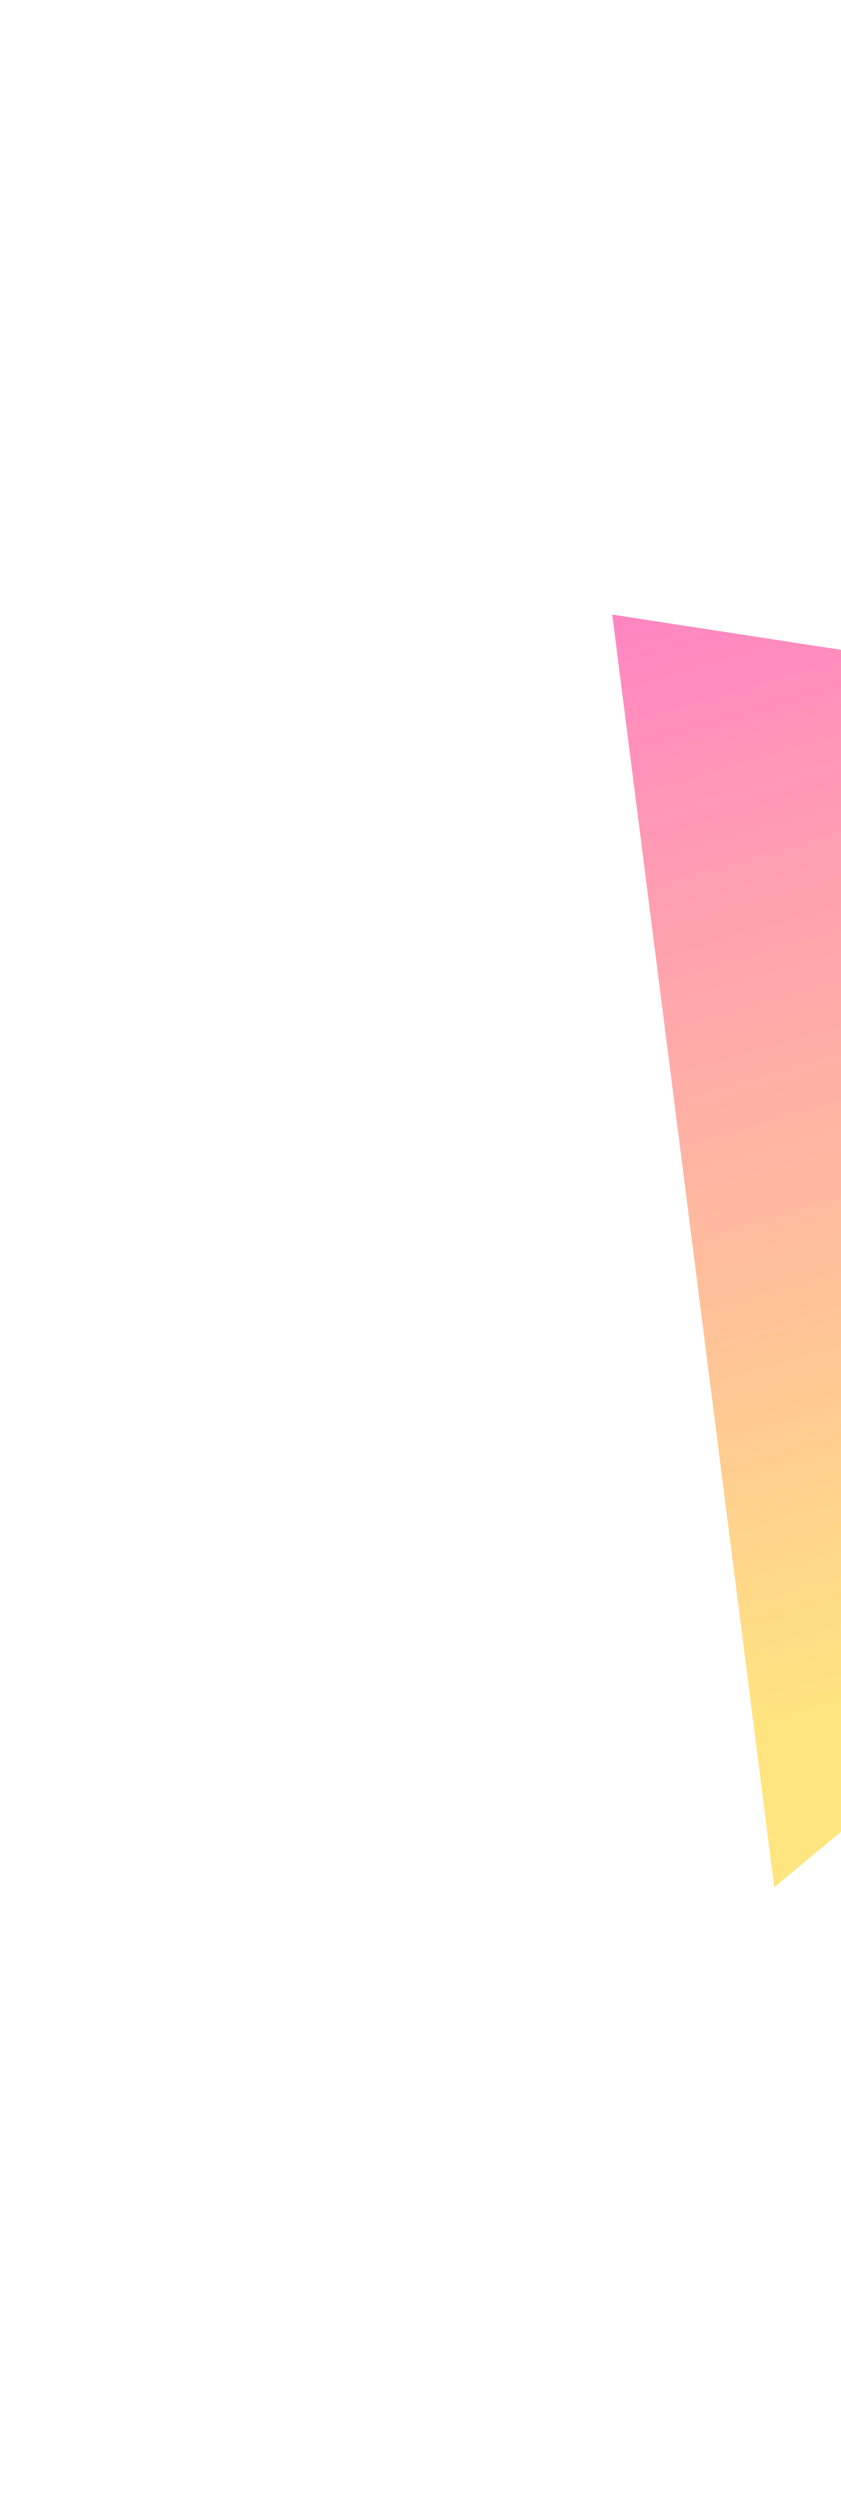<svg width="275" height="817" fill="none" xmlns="http://www.w3.org/2000/svg"><g style="mix-blend-mode:hard-light" opacity=".5" filter="url(#a)"><path d="m200.188 200.825 26.495 207.944 26.494 207.944 272.668-226.346-18.131-142.234-151.054-23.226-151.055-23.226-5.417-.856Z" fill="url(#b)"/></g><defs><linearGradient id="b" x1="339.058" y1="545.423" x2="228.577" y2="164.537" gradientUnits="userSpaceOnUse"><stop offset=".005" stop-color="#FC0"/><stop offset=".99" stop-color="#FF008E"/></linearGradient><filter id="a" x=".188" y=".824" width="725.657" height="815.889" filterUnits="userSpaceOnUse" color-interpolation-filters="sRGB"><feFlood flood-opacity="0" result="BackgroundImageFix"/><feBlend in="SourceGraphic" in2="BackgroundImageFix" result="shape"/><feGaussianBlur stdDeviation="100" result="effect1_foregroundBlur_1378_50533"/></filter></defs></svg>